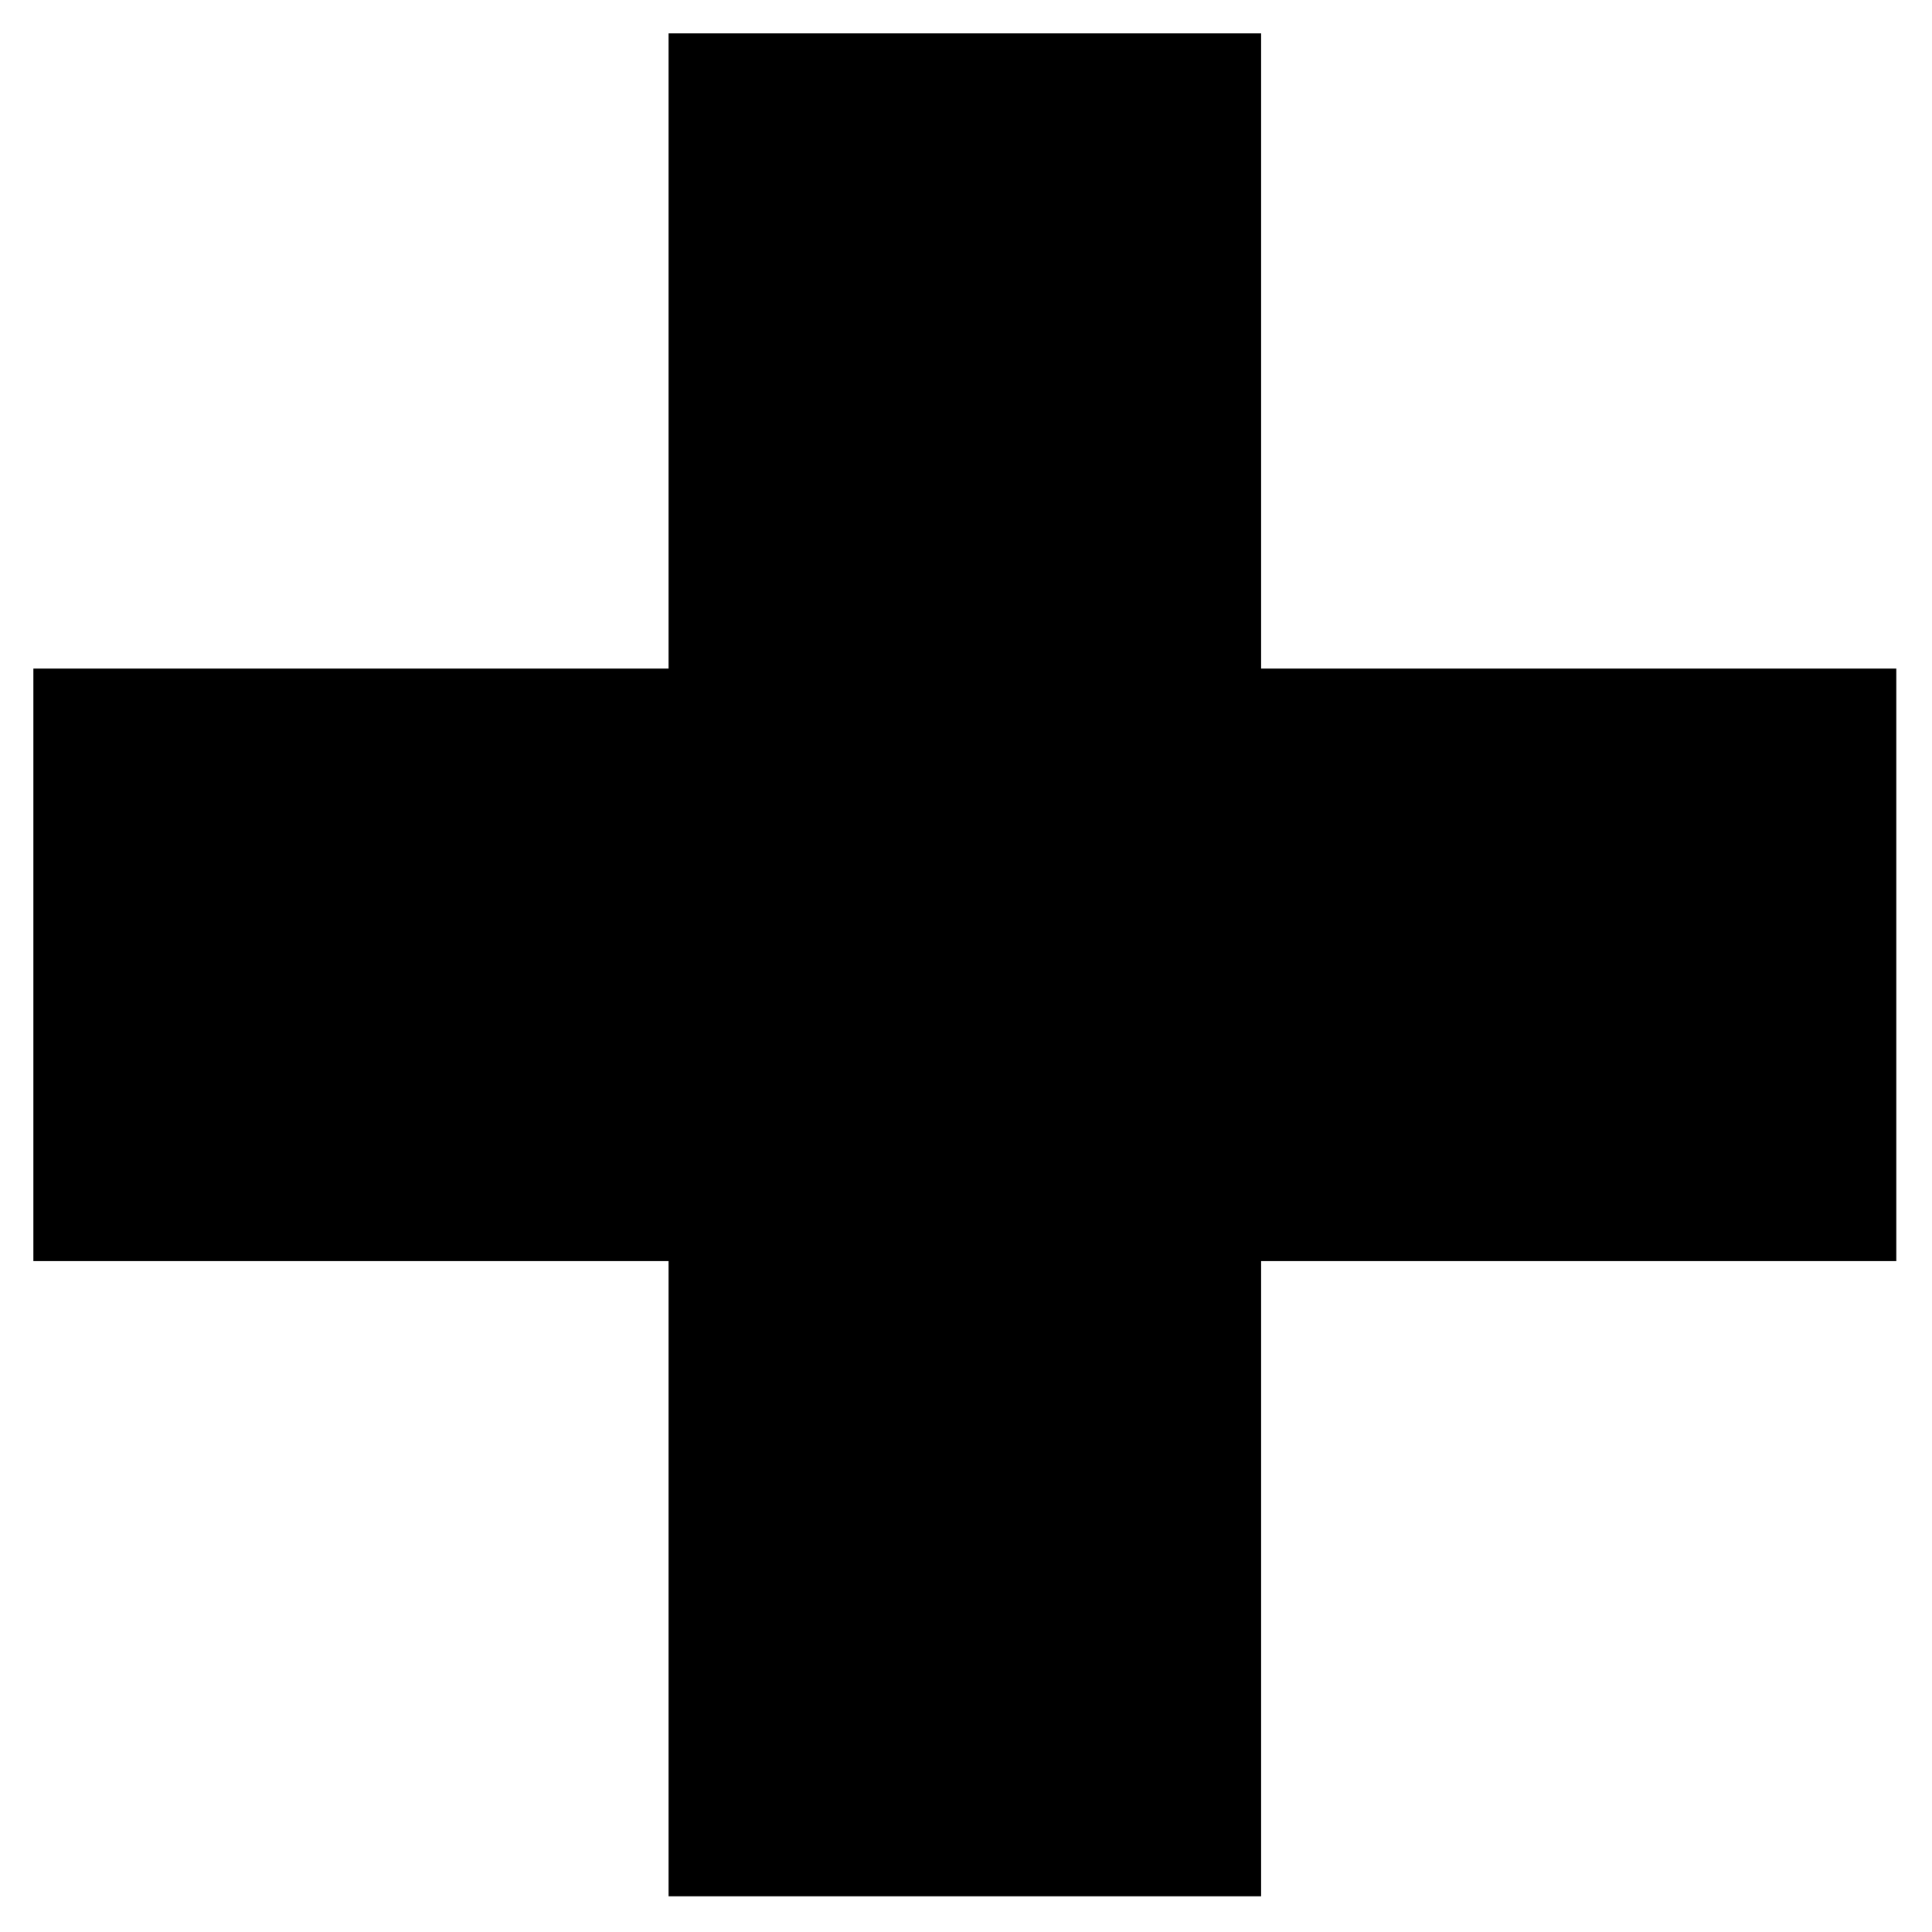 <?xml version="1.0" encoding="UTF-8"?>
<!-- Uploaded to: ICON Repo, www.svgrepo.com, Generator: ICON Repo Mixer Tools -->
<svg fill="#000000" width="800px" height="800px" version="1.1" viewBox="144 144 512 512" xmlns="http://www.w3.org/2000/svg">
 <path d="m321.18 152.85h157.03v168.33h168.33v157.03h-168.33v168.33h-157.03v-168.33h-168.33v-157.03h168.33v-168.33z" fill-rule="evenodd"/>
</svg>